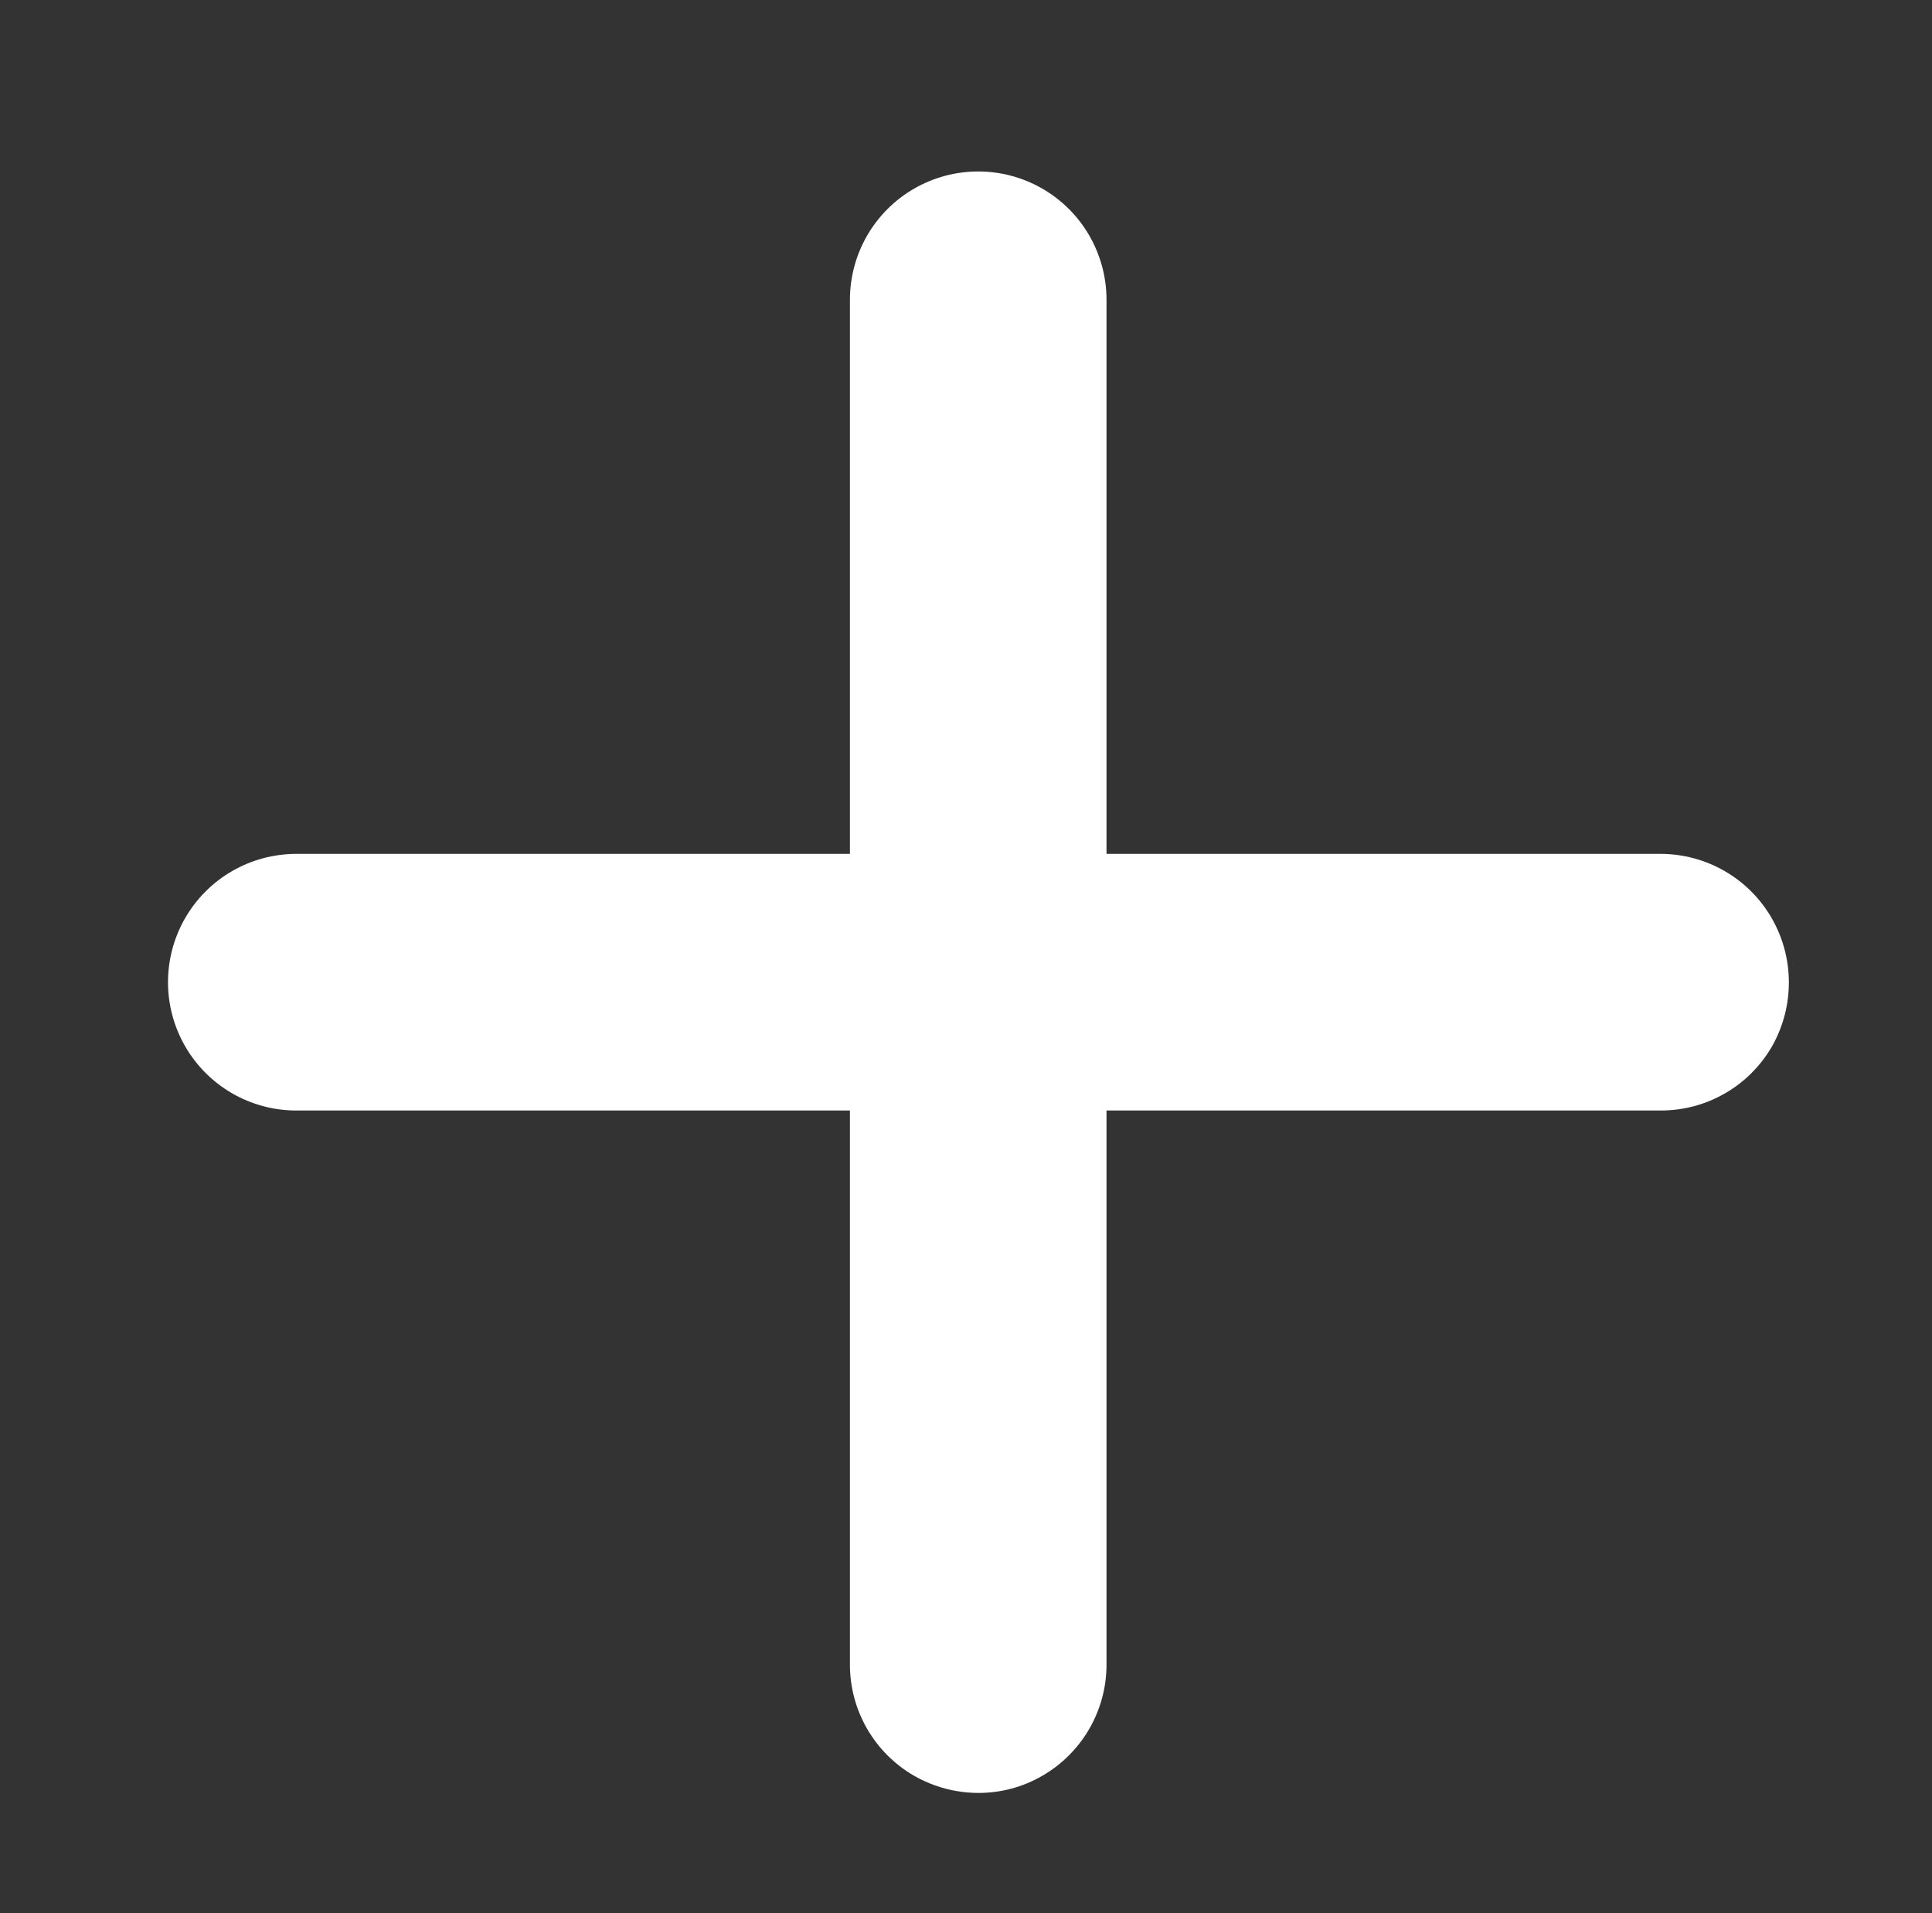<?xml version="1.0" encoding="utf-8"?>
<!-- Generator: Adobe Illustrator 25.4.1, SVG Export Plug-In . SVG Version: 6.00 Build 0)  -->
<svg version="1.1" id="レイヤー_1" xmlns="http://www.w3.org/2000/svg" xmlns:xlink="http://www.w3.org/1999/xlink" x="0px"
	 y="0px" viewBox="0 0 506 501" style="enable-background:new 0 0 506 501;" xml:space="preserve">
<rect x="0" y="0" width="506" height="501" fill="#333333" stroke="none"/>
<style type="text/css">
	.st0{fill:#FFFFFF;}
</style>
<path class="st0" d="M464,240.4c-6-10.4-17.1-16.8-29.1-16.8h0.1H284.5H228H77.6c-12,0-23.1,6.4-29.1,16.8c-6,10.4-6,23.2,0,33.6
	s17.1,16.8,29.1,16.8h-0.1h207l0,0H435c12,0,23.1-6.4,29.1-16.8C470,263.6,470,250.8,464,240.4z"/>
<path class="st0" d="M273,465c10.4-6,16.8-17.1,16.8-29.1v0.1V285.5V229V78.5c0-12-6.4-23.1-16.8-29.1s-23.2-6-33.6,0
	c-10.4,6-16.8,17.1-16.8,29.1v-0.1v207l0,0v150.5c0,12,6.4,23.1,16.8,29.1C249.9,471,262.7,471,273,465z"/>
</svg>

